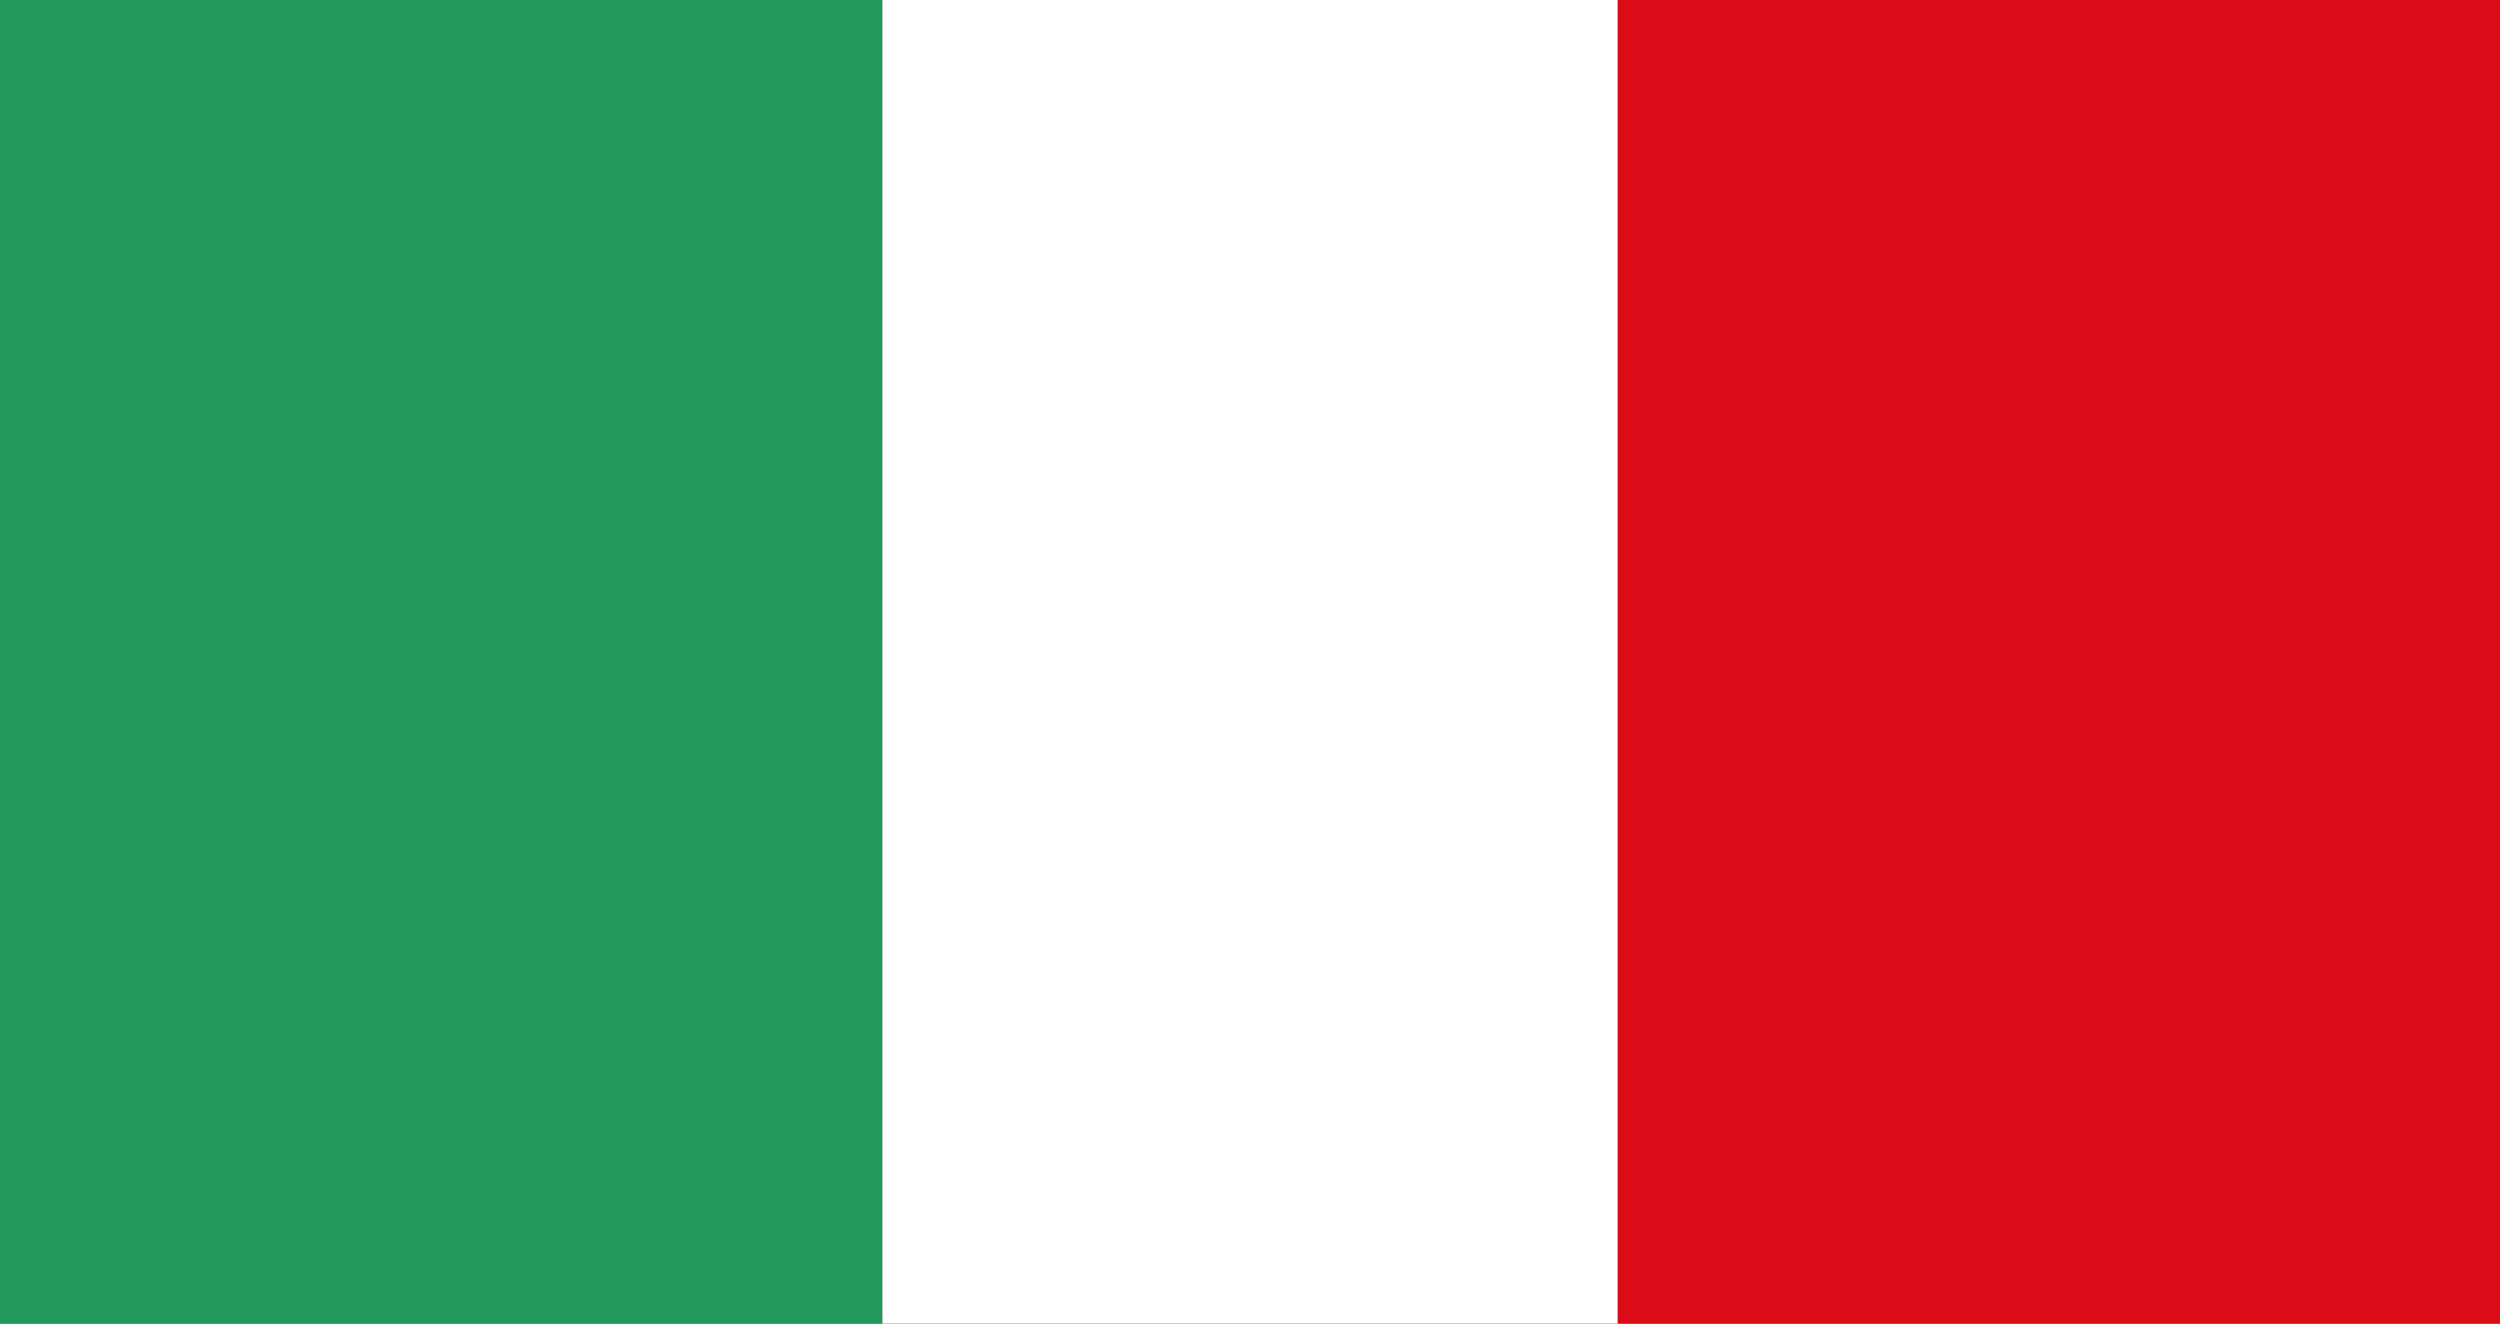 <?xml version="1.0" encoding="UTF-8"?>
<svg width="17px" height="9px" viewBox="0 0 17 9" version="1.1" xmlns="http://www.w3.org/2000/svg" xmlns:xlink="http://www.w3.org/1999/xlink">
    <rect x="0" y="0" width="17" height="9" fill="#333333" stroke="none"/>
    <!-- Generator: Sketch 49.1 (51147) - http://www.bohemiancoding.com/sketch -->
    <title>Italian</title>
    <desc>Created with Sketch.</desc>
    <defs></defs>
    <g id="Page-1" stroke="none" stroke-width="1" fill="none" fill-rule="evenodd">
        <g id="Global-Nav" transform="translate(-1107, -327)">
            <g id="Language" transform="translate(1020, 221)">
                <g id="Italian" transform="translate(87, 106)">
                    <g id="italian">
                        <rect id="Rectangle-2" fill="#22985B" x="0" y="0" width="6" height="9"></rect>
                        <rect id="Rectangle-2" fill="#DC0B18" x="11" y="0" width="6" height="9"></rect>
                        <rect id="Rectangle-2" fill="#FFFFFF" x="6" y="0" width="5" height="9"></rect>
                    </g>
                </g>
            </g>
        </g>
    </g>
</svg>